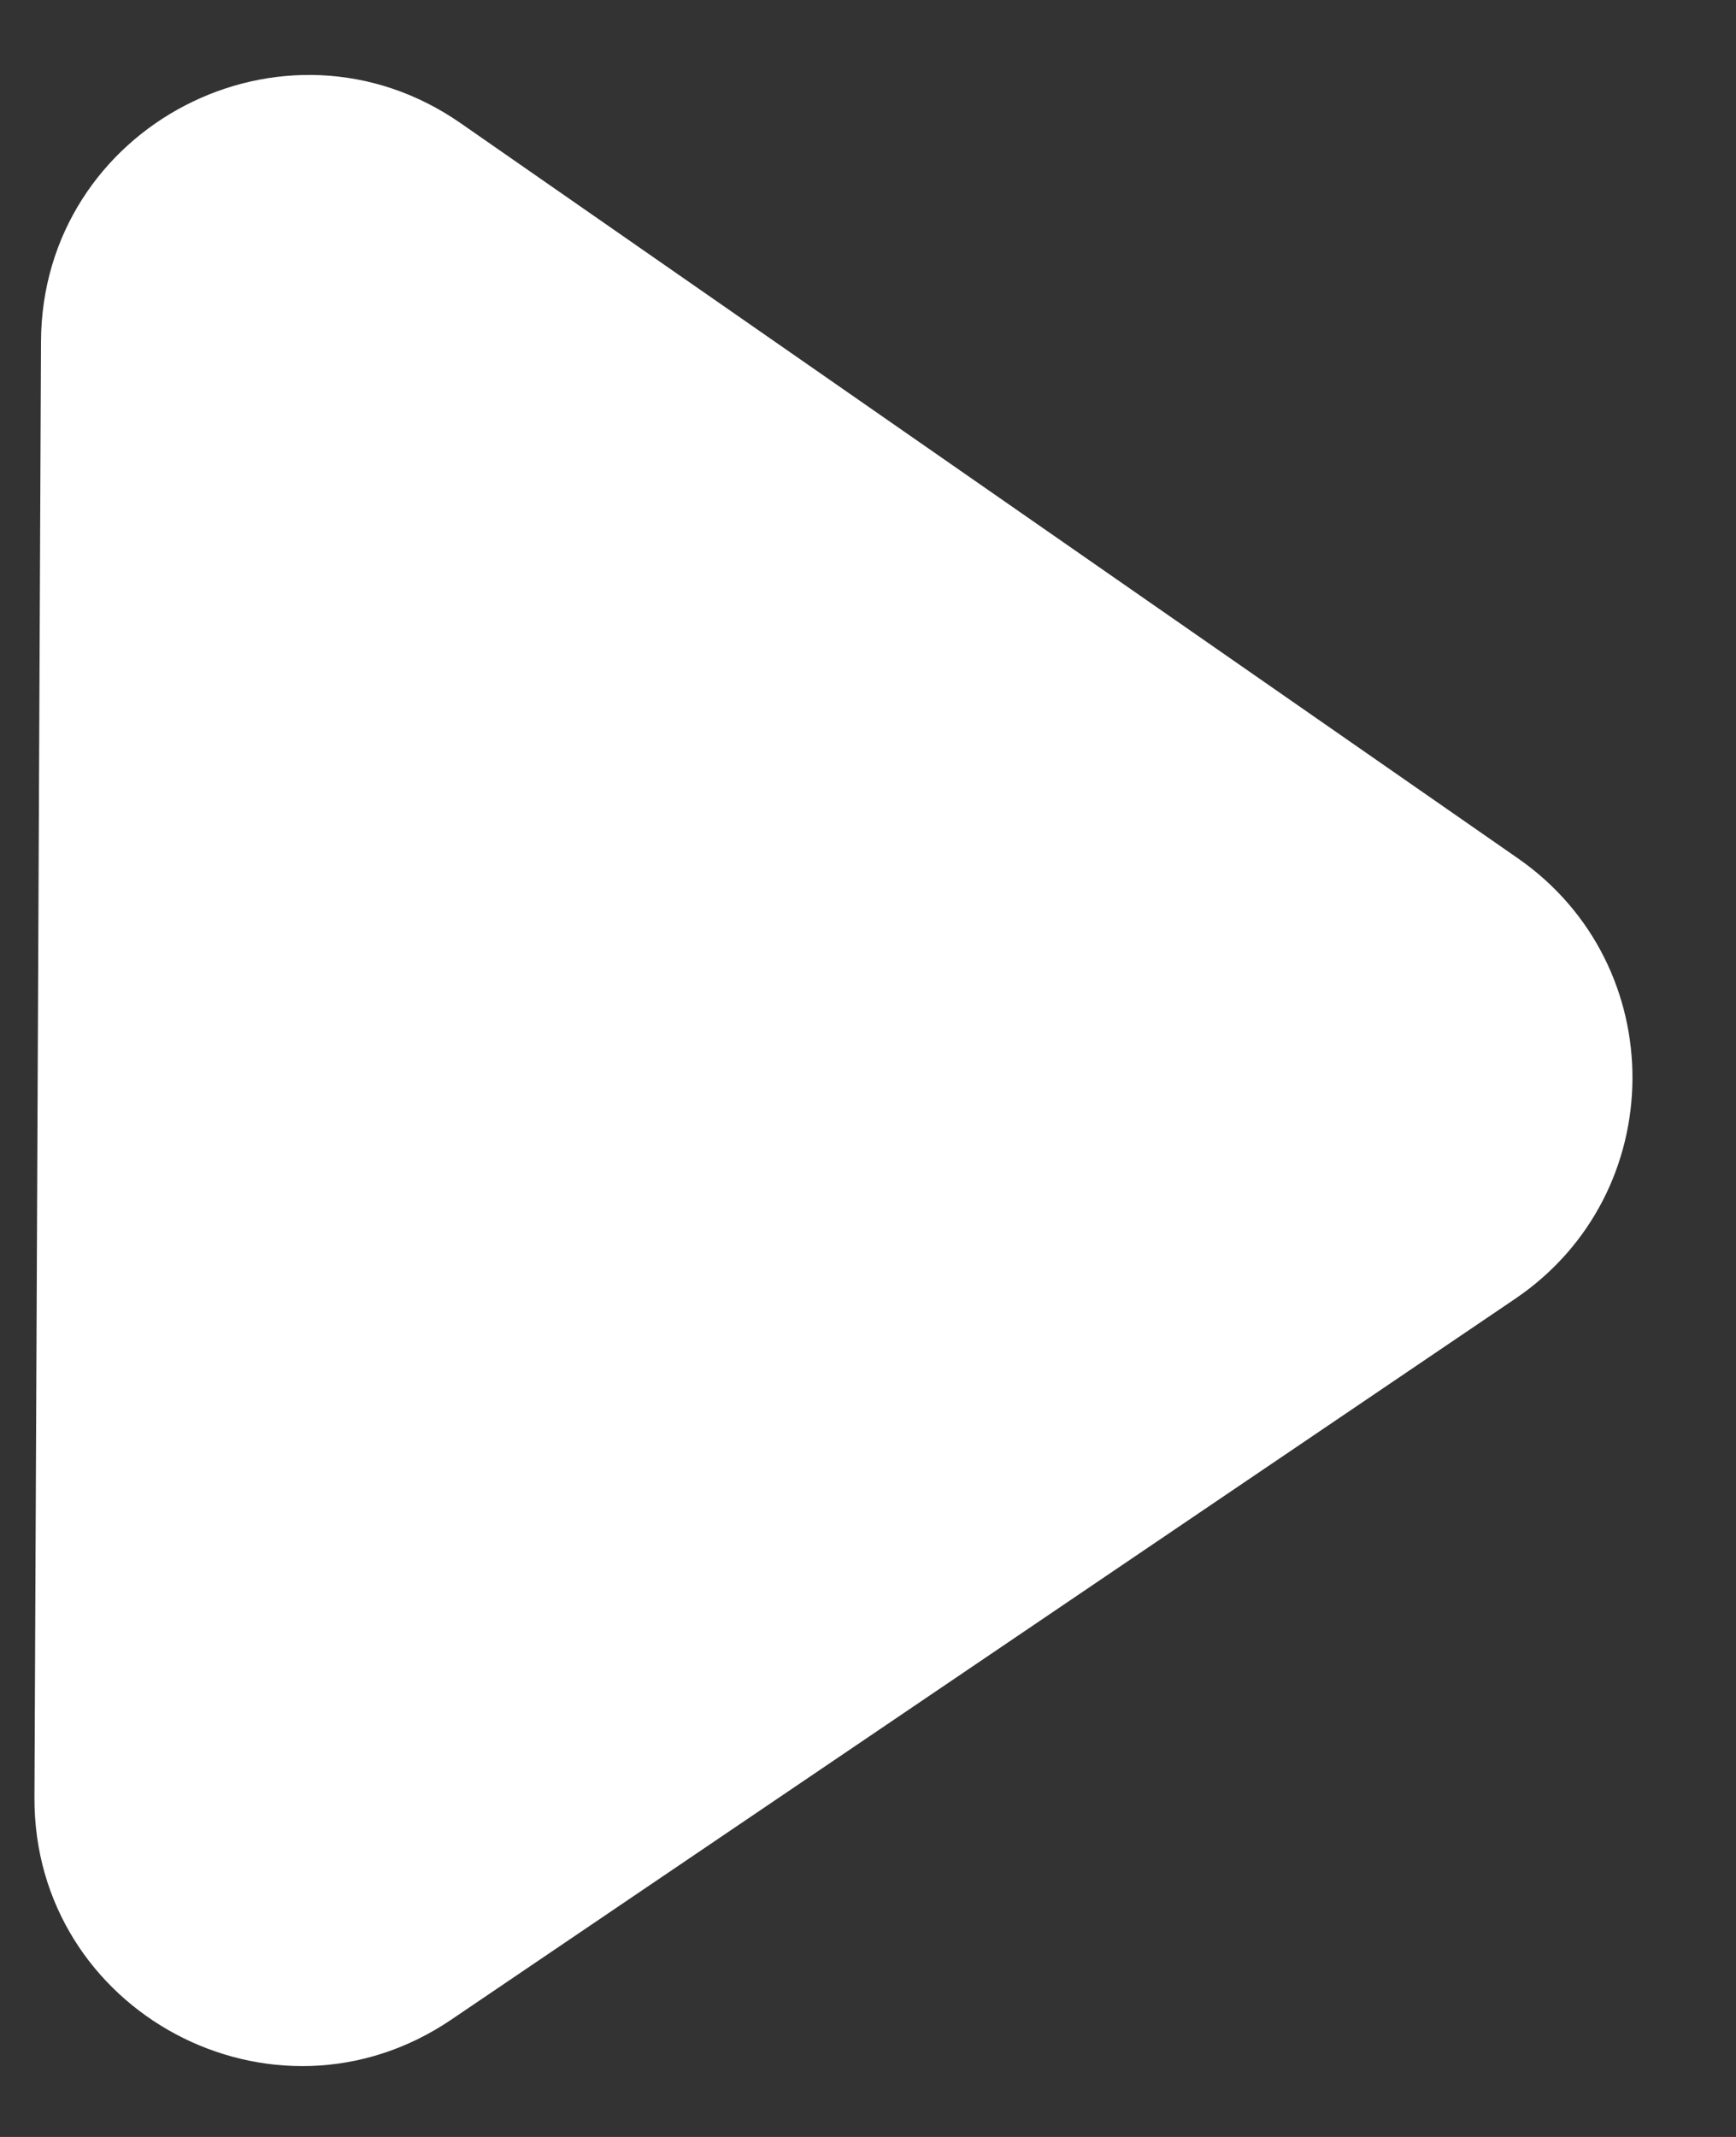 <svg width="13" height="16" viewBox="0 0 13 16" fill="none" xmlns="http://www.w3.org/2000/svg">
<rect x="0" y="0" width="13" height="16" fill="#333333" stroke="none"/>
<path d="M11.366 6.426C12.519 7.227 12.509 8.936 11.347 9.724L3.379 15.122C2.048 16.024 0.25 15.065 0.258 13.457L0.307 2.556C0.315 0.945 2.126 0.003 3.449 0.922L11.366 6.426Z" fill="white"/>
</svg>
